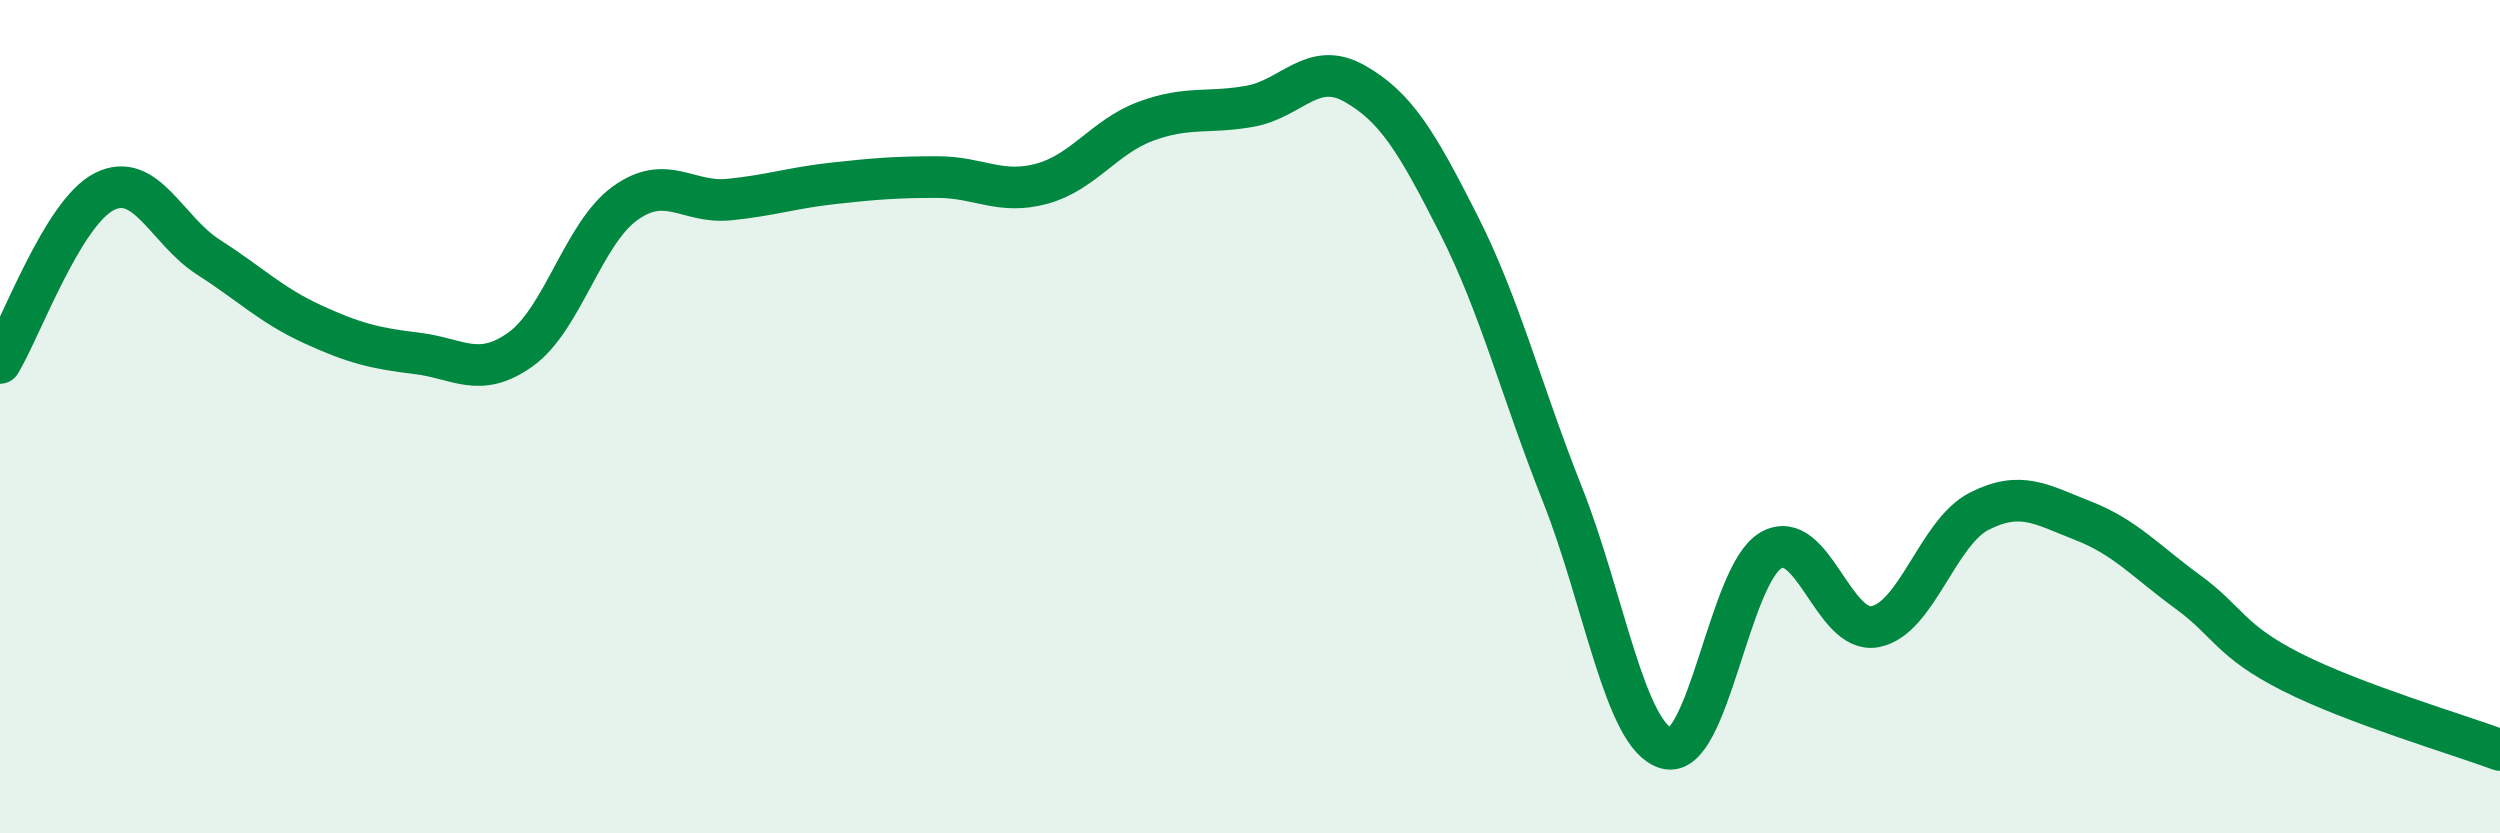 
    <svg width="60" height="20" viewBox="0 0 60 20" xmlns="http://www.w3.org/2000/svg">
      <path
        d="M 0,8.71 C 0.5,7.89 1.5,5.11 2.5,4.6 C 3.5,4.09 4,5.53 5,6.17 C 6,6.81 6.5,7.32 7.5,7.78 C 8.5,8.24 9,8.36 10,8.48 C 11,8.6 11.5,9.1 12.5,8.38 C 13.5,7.66 14,5.6 15,4.88 C 16,4.16 16.5,4.89 17.5,4.79 C 18.5,4.69 19,4.51 20,4.4 C 21,4.29 21.5,4.25 22.5,4.25 C 23.5,4.25 24,4.68 25,4.41 C 26,4.14 26.5,3.28 27.5,2.91 C 28.5,2.54 29,2.73 30,2.55 C 31,2.37 31.5,1.44 32.5,2 C 33.5,2.56 34,3.4 35,5.37 C 36,7.34 36.5,9.35 37.5,11.87 C 38.5,14.39 39,17.69 40,17.96 C 41,18.23 41.5,13.79 42.5,13.21 C 43.5,12.63 44,15.23 45,15.04 C 46,14.85 46.5,12.78 47.5,12.27 C 48.5,11.76 49,12.11 50,12.5 C 51,12.89 51.5,13.47 52.5,14.2 C 53.5,14.93 53.5,15.37 55,16.13 C 56.5,16.89 59,17.63 60,18L60 20L0 20Z"
        fill="#008740"
        opacity="0.1"
        stroke-linecap="round"
        stroke-linejoin="round"
      />
      <path
        d="M 0,8.71 C 0.5,7.89 1.5,5.11 2.5,4.6 C 3.5,4.09 4,5.53 5,6.17 C 6,6.81 6.5,7.32 7.5,7.78 C 8.5,8.24 9,8.36 10,8.48 C 11,8.6 11.5,9.1 12.5,8.38 C 13.5,7.66 14,5.6 15,4.88 C 16,4.16 16.5,4.89 17.5,4.79 C 18.5,4.69 19,4.51 20,4.4 C 21,4.29 21.5,4.25 22.5,4.25 C 23.5,4.25 24,4.68 25,4.41 C 26,4.14 26.5,3.28 27.5,2.91 C 28.5,2.54 29,2.73 30,2.55 C 31,2.37 31.5,1.44 32.5,2 C 33.5,2.56 34,3.4 35,5.37 C 36,7.34 36.5,9.35 37.5,11.87 C 38.5,14.39 39,17.69 40,17.96 C 41,18.23 41.5,13.79 42.5,13.21 C 43.5,12.63 44,15.23 45,15.04 C 46,14.85 46.5,12.78 47.5,12.27 C 48.5,11.76 49,12.11 50,12.5 C 51,12.89 51.5,13.47 52.5,14.2 C 53.5,14.93 53.5,15.37 55,16.13 C 56.5,16.89 59,17.63 60,18"
        stroke="#008740"
        stroke-width="1"
        fill="none"
        stroke-linecap="round"
        stroke-linejoin="round"
      />
    </svg>
  